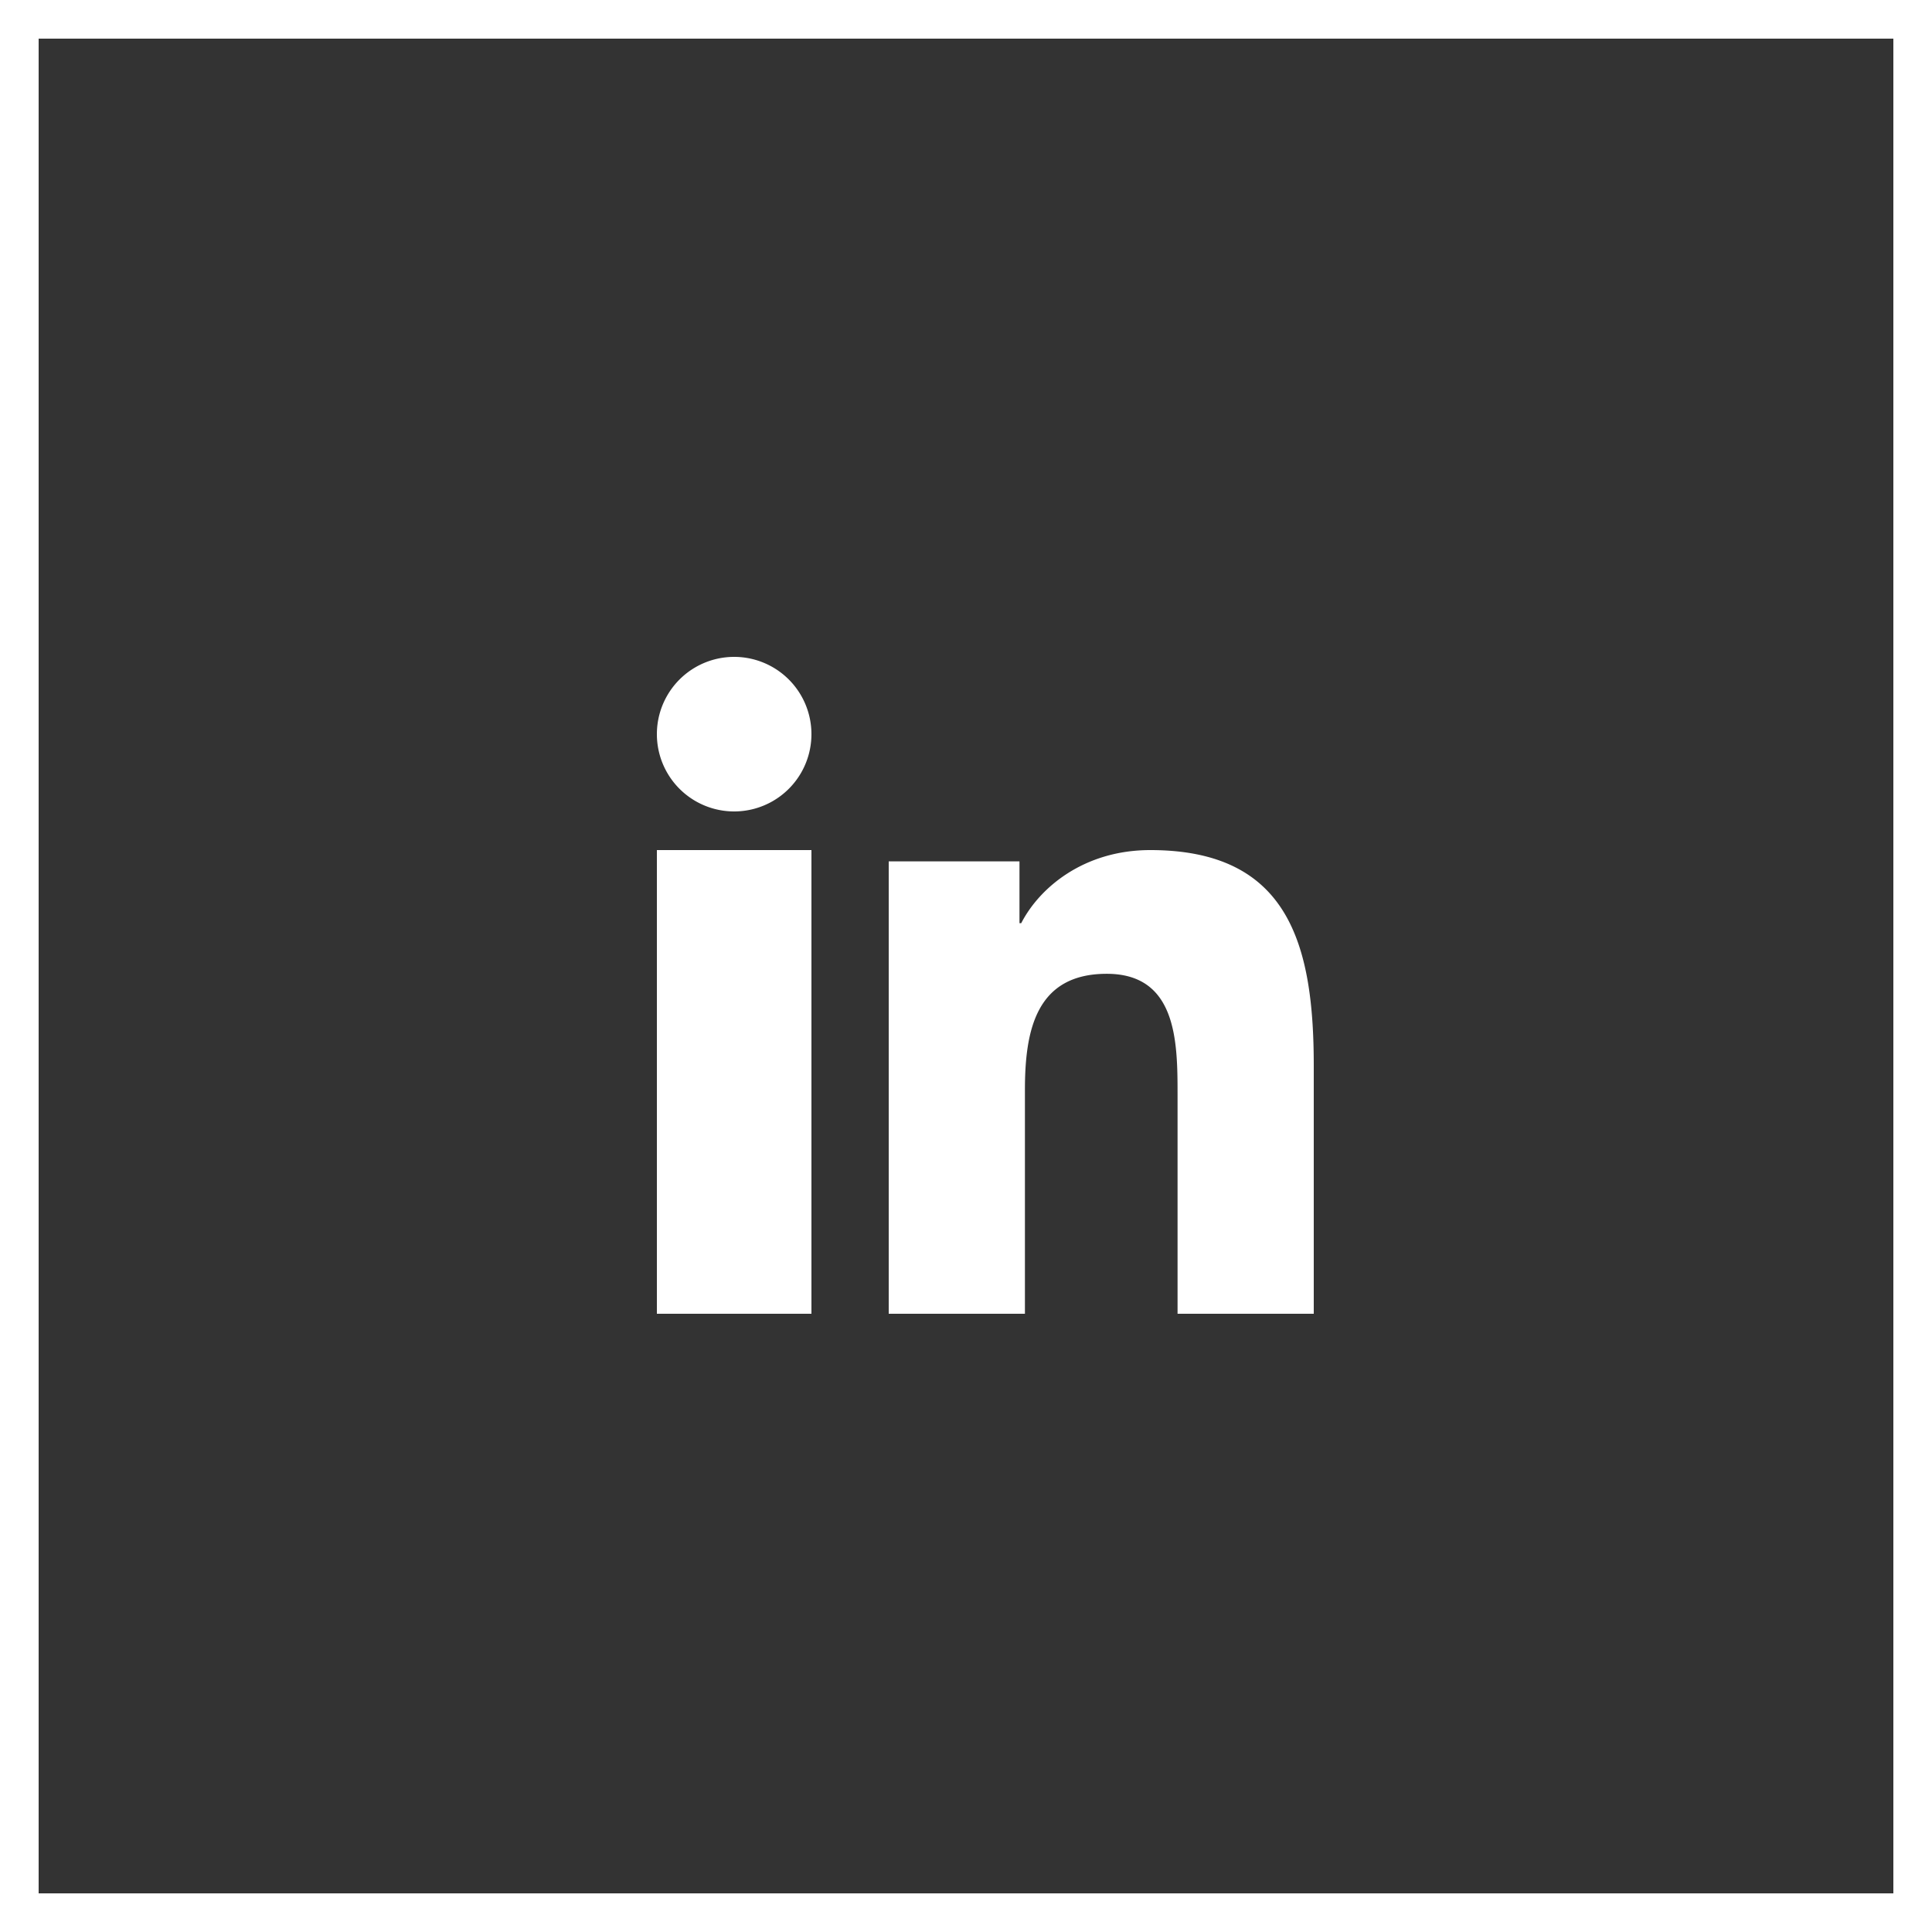 <svg width="50" height="50" viewBox="0 0 50 50" xmlns="http://www.w3.org/2000/svg">
    <rect x="0" y="0" width="50" height="50" fill="#333333" stroke="none"/>
    <g fill="none" fill-rule="evenodd">
        <path stroke="#FFF" d="M.5.5h49v49H.5z"/>
        <path d="M29.769 22c-1.717 0-2.867.971-3.34 1.892h-.045v-1.6H23V34h3.525v-5.792c0-1.528.28-3.006 2.117-3.006 1.809 0 1.833 1.747 1.833 3.103V34H34v-6.422C34 24.425 33.34 22 29.769 22M17 34h4V22h-4zM19 17a2 2 0 1 0 0 4 2 2 0 0 0 0-4" fill="#FFF"/>
    </g>
</svg>

